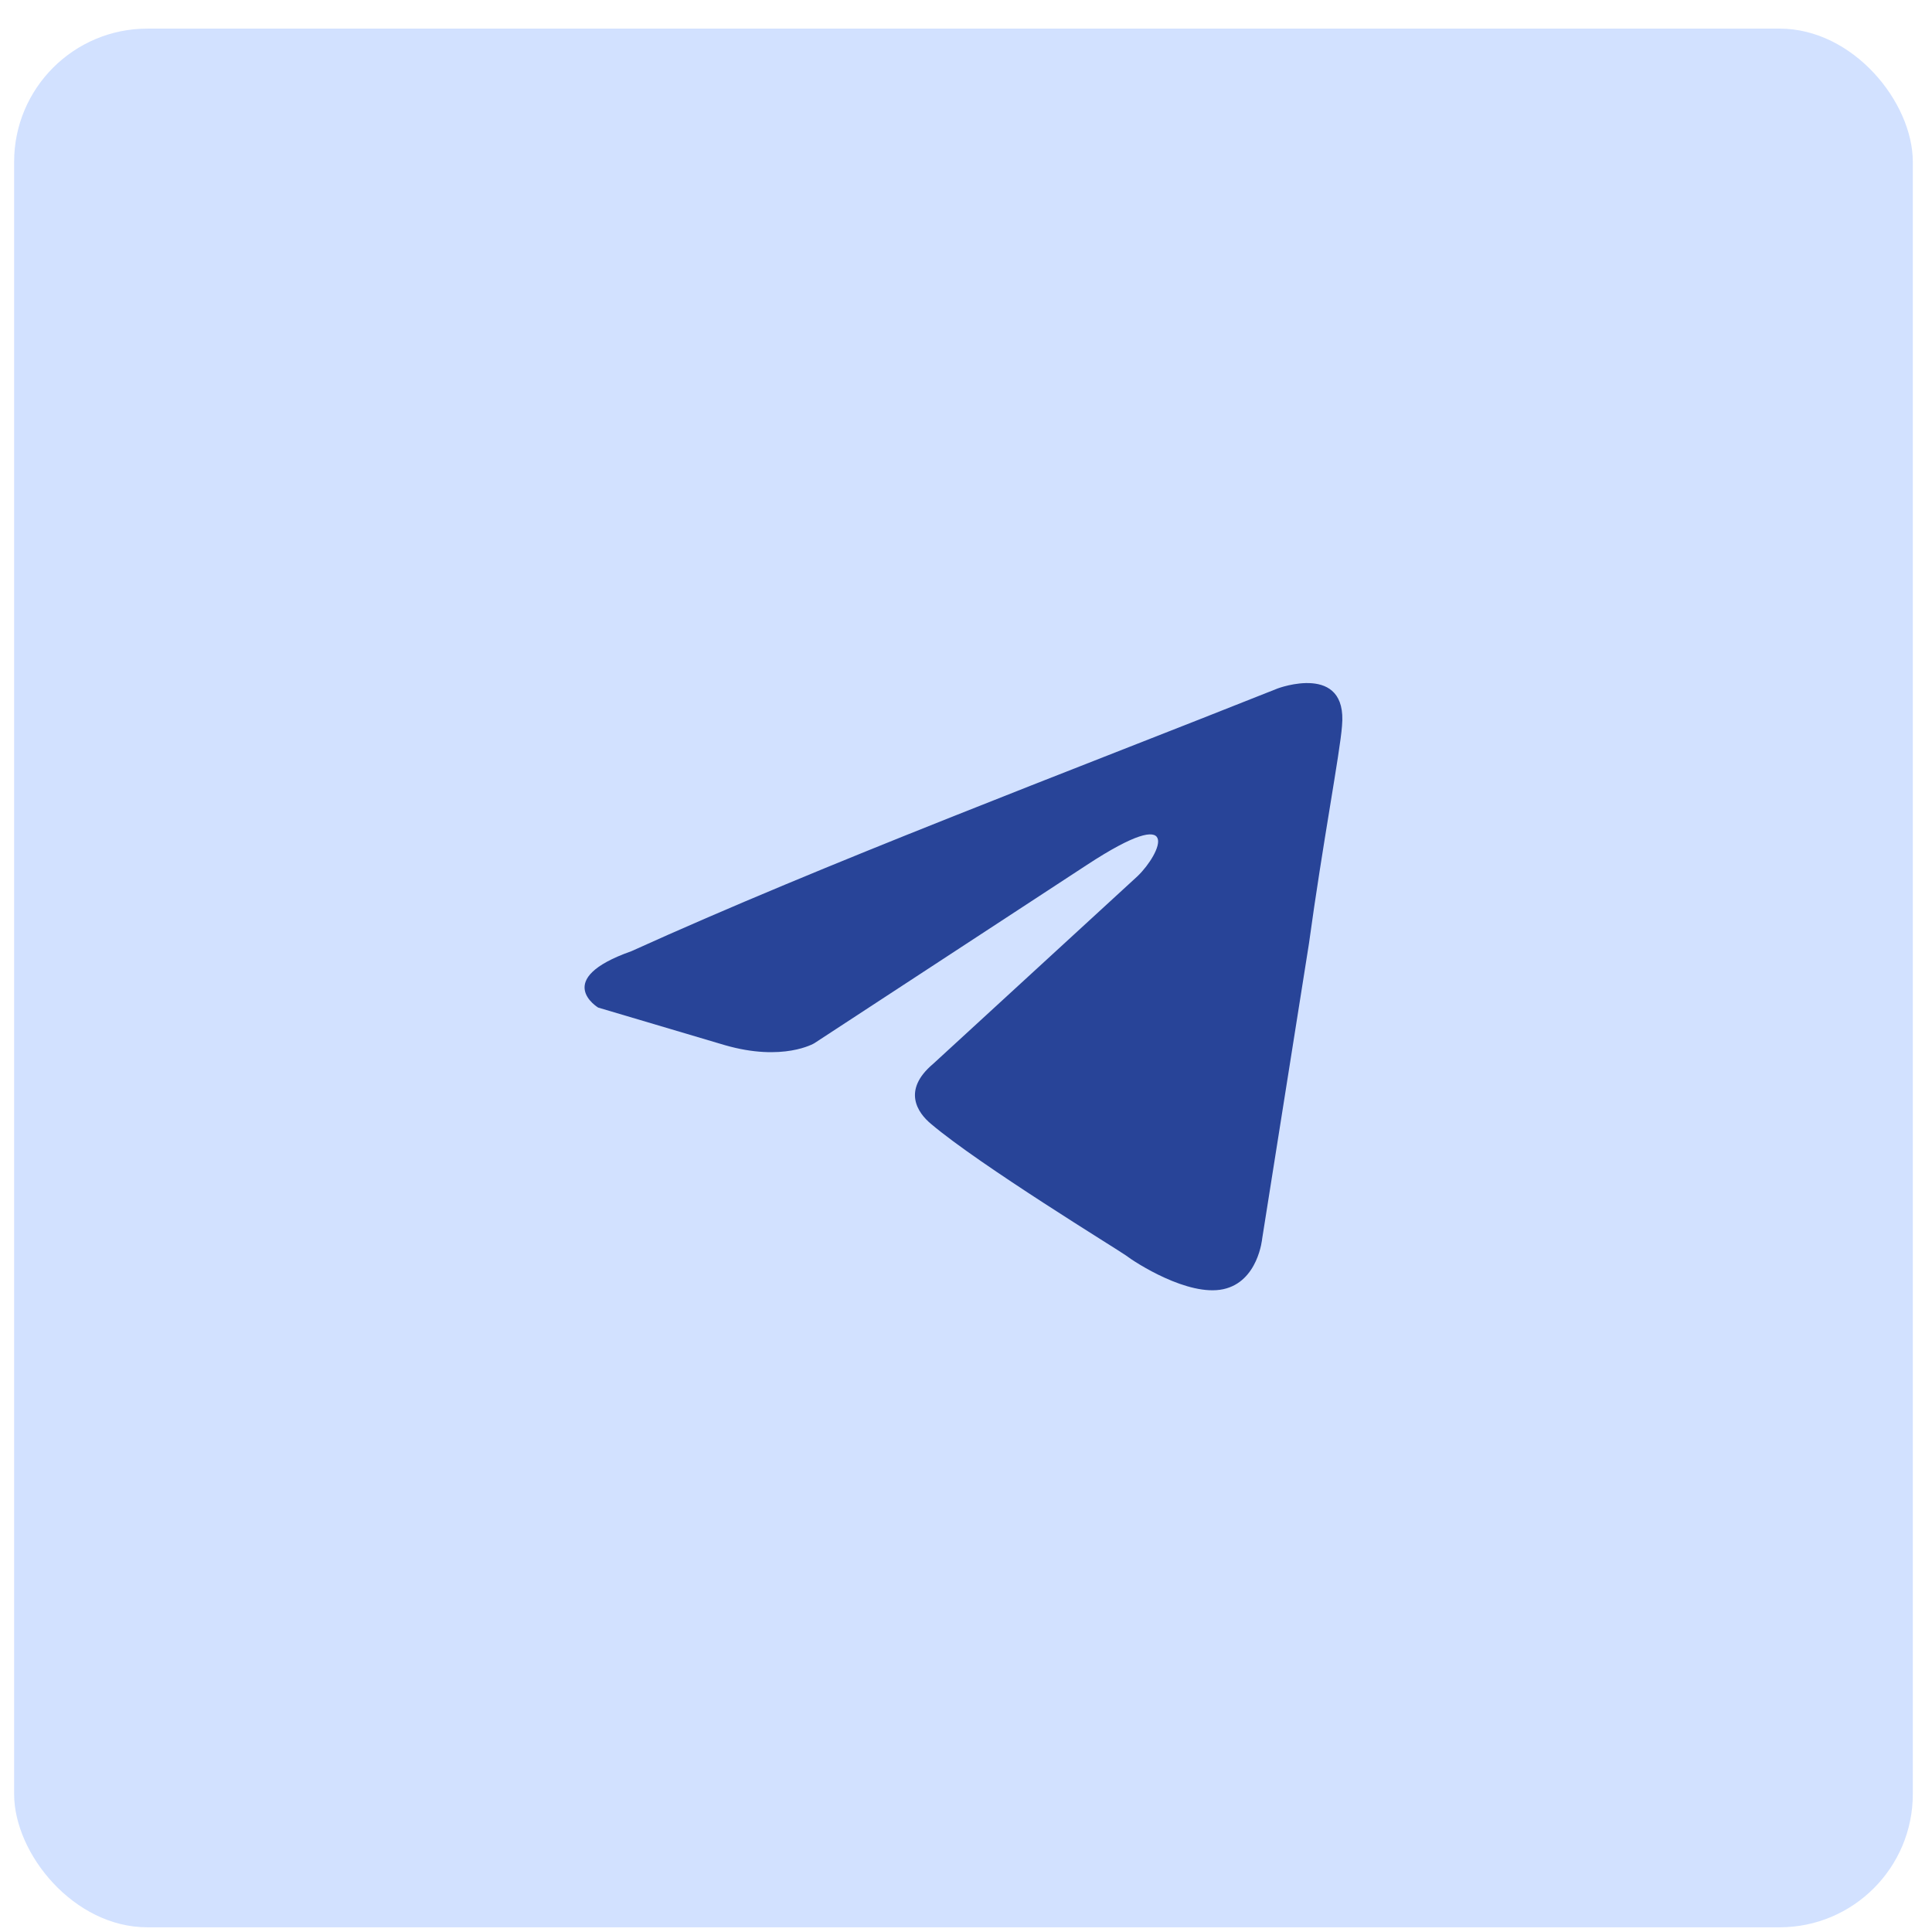 <?xml version="1.0" encoding="UTF-8"?> <svg xmlns="http://www.w3.org/2000/svg" width="58" height="58" viewBox="0 0 58 58" fill="none"><rect x="0.424" y="0.859" width="57" height="57" rx="4" fill="#D2E1FF"></rect><path d="M38.359 20.667C38.359 20.667 40.464 19.878 40.288 21.794C40.23 22.583 39.704 25.345 39.295 28.332L37.892 37.181C37.892 37.181 37.775 38.477 36.722 38.703C35.67 38.928 34.092 37.913 33.799 37.688C33.566 37.519 29.415 34.983 27.953 33.743C27.544 33.405 27.077 32.728 28.012 31.939L34.15 26.303C34.852 25.627 35.553 24.049 32.63 25.965L24.446 31.319C24.446 31.319 23.511 31.883 21.757 31.375L17.957 30.248C17.957 30.248 16.554 29.403 18.951 28.557C24.797 25.908 31.987 23.203 38.359 20.667Z" fill="#284498"></path></svg> 